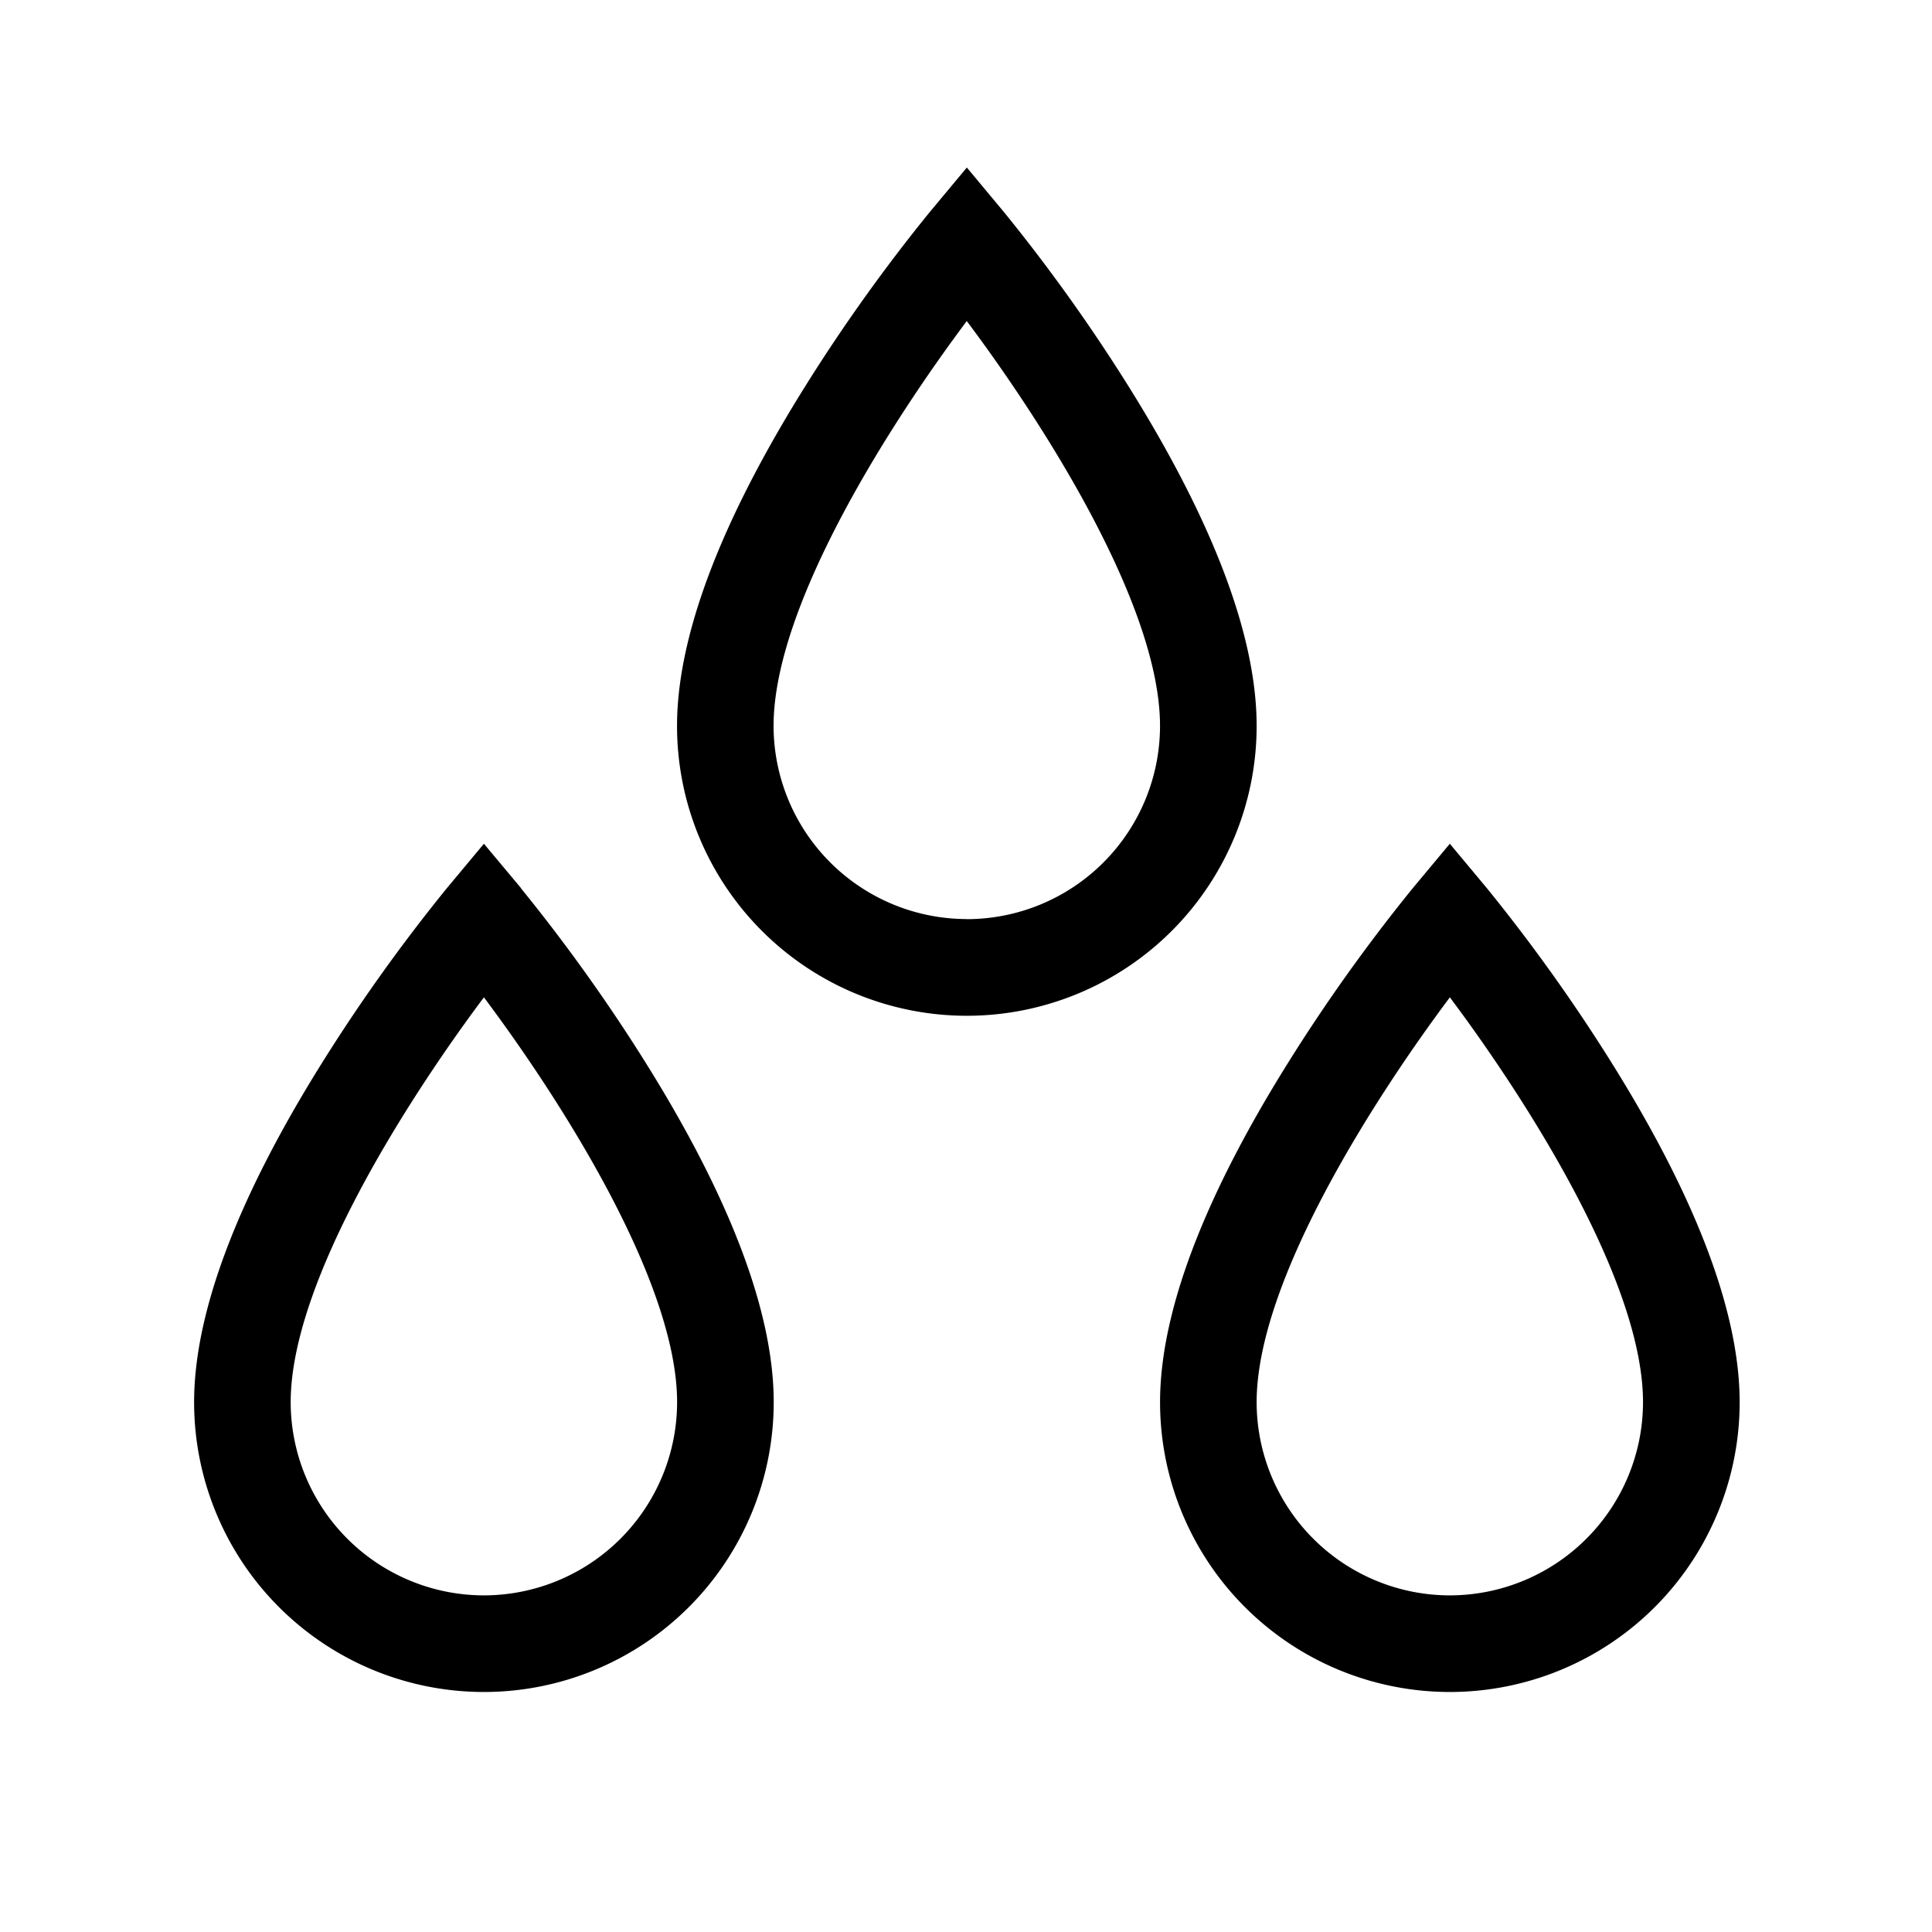 <svg id="NEWIcons" xmlns="http://www.w3.org/2000/svg" viewBox="0 0 566.93 566.93"><path d="M368.75,213c0-26.21-12.65-59.73-37.59-99.64A509.52,509.52,0,0,0,294.6,62.23L283.71,49.16,272.82,62.23a509.52,509.52,0,0,0-36.56,51.16c-24.94,39.91-37.59,73.43-37.59,99.64a85,85,0,0,0,170.08,0Zm-85,56.69A56.75,56.75,0,0,1,227,213c0-35.53,34.54-89.21,56.69-118.79C305.87,123.8,340.4,177.44,340.4,213A56.75,56.75,0,0,1,283.71,269.72Zm-130.85-9.07L142,247.59l-10.89,13.06a511.37,511.37,0,0,0-36.57,51.17c-24.94,39.9-37.58,73.43-37.58,99.64a85,85,0,0,0,170.08,0c0-26.21-12.65-59.74-37.59-99.64A510.9,510.9,0,0,0,152.86,260.65ZM142,468.15a56.76,56.76,0,0,1-56.7-56.69c0-35.53,34.55-89.22,56.7-118.8,22.15,29.56,56.69,83.21,56.69,118.8A56.75,56.75,0,0,1,142,468.15ZM472.89,311.82a511.78,511.78,0,0,0-36.56-51.17l-10.89-13.06-10.89,13.06A510.38,510.38,0,0,0,378,311.82c-24.94,39.9-37.59,73.43-37.59,99.64a85,85,0,0,0,170.08,0C510.48,385.25,497.83,351.72,472.89,311.82ZM425.44,468.15a56.75,56.75,0,0,1-56.69-56.69c0-35.53,34.55-89.22,56.7-118.8,22.15,29.56,56.68,83.21,56.68,118.8A56.75,56.75,0,0,1,425.44,468.15Z"/></svg>